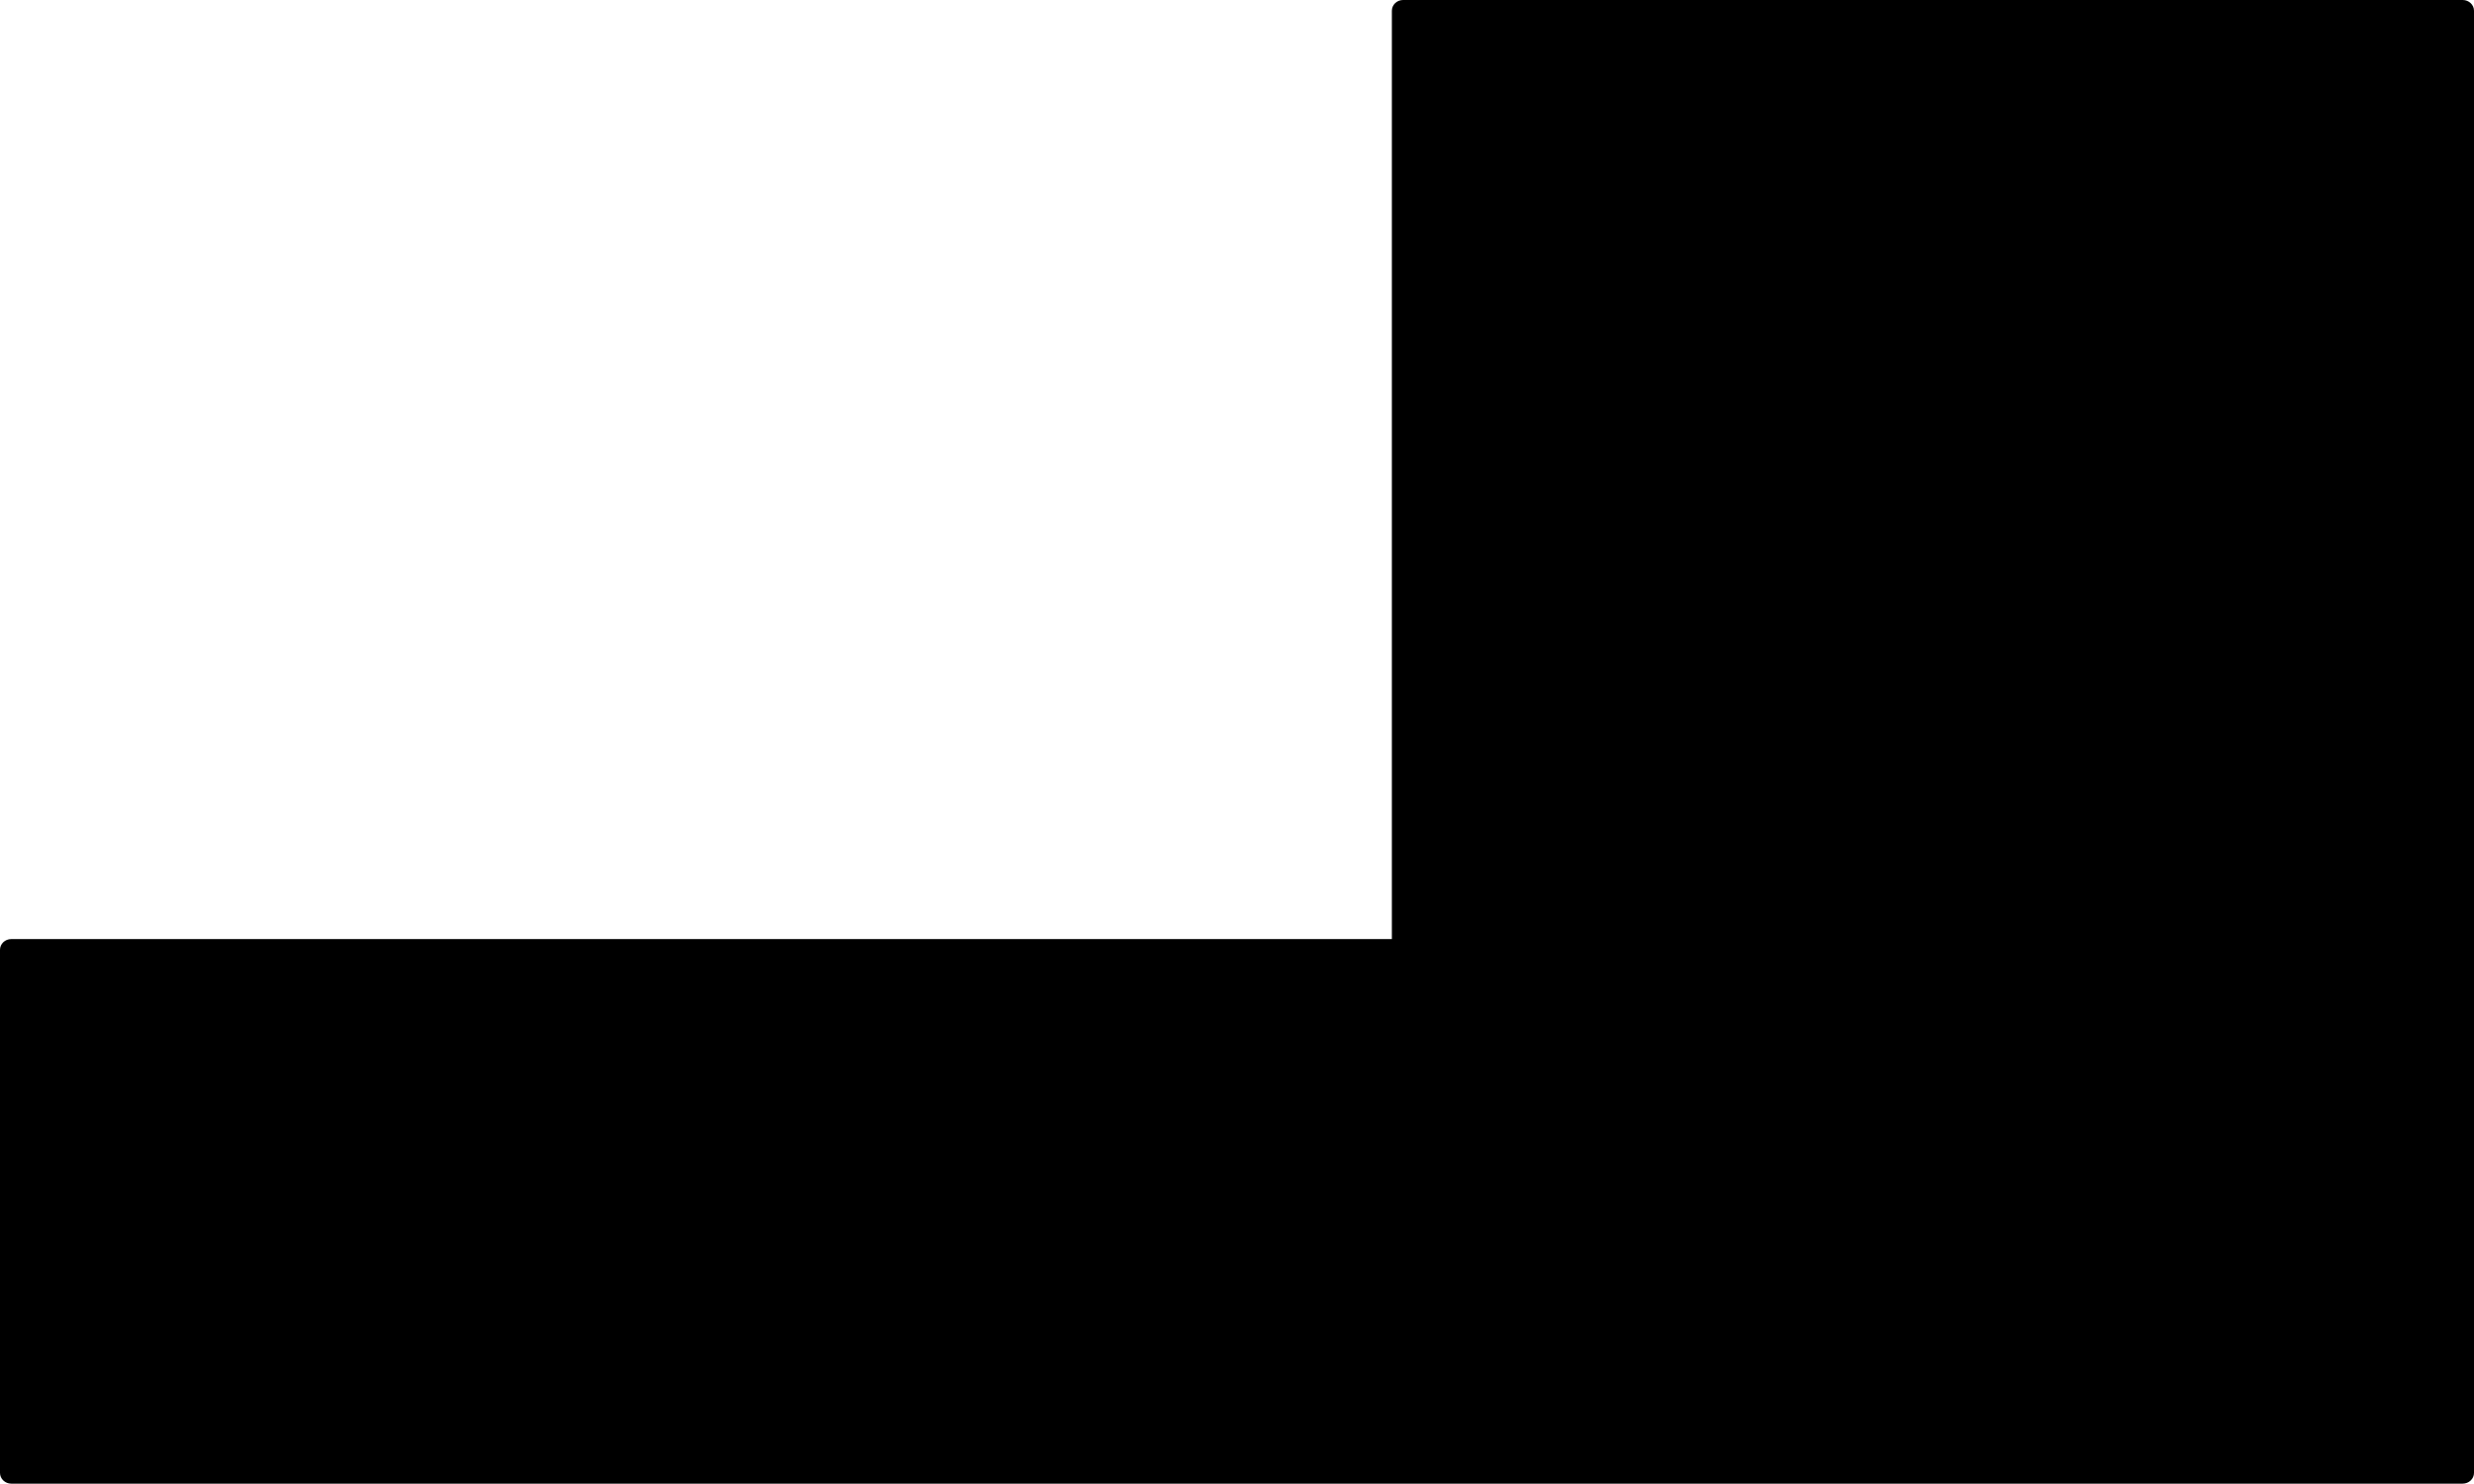 <svg fill="none" height="21" viewBox="0 0 35 21" width="35" xmlns="http://www.w3.org/2000/svg" xmlns:xlink="http://www.w3.org/1999/xlink"><clipPath id="a"><path d="m0 0h35v21h-35z"/></clipPath><g clip-path="url(#a)"><path d="m34.84 0h-14.99c-.088 0-.159.068-.159.152v13.137h-19.532c-.088 0-.159.068-.159.152v7.402c0 .084.072.152.159.152h34.681c.088 0 .16-.068.16-.152v-20.691c0-.084-.072-.152-.16-.152z" fill="#000"/></g></svg>